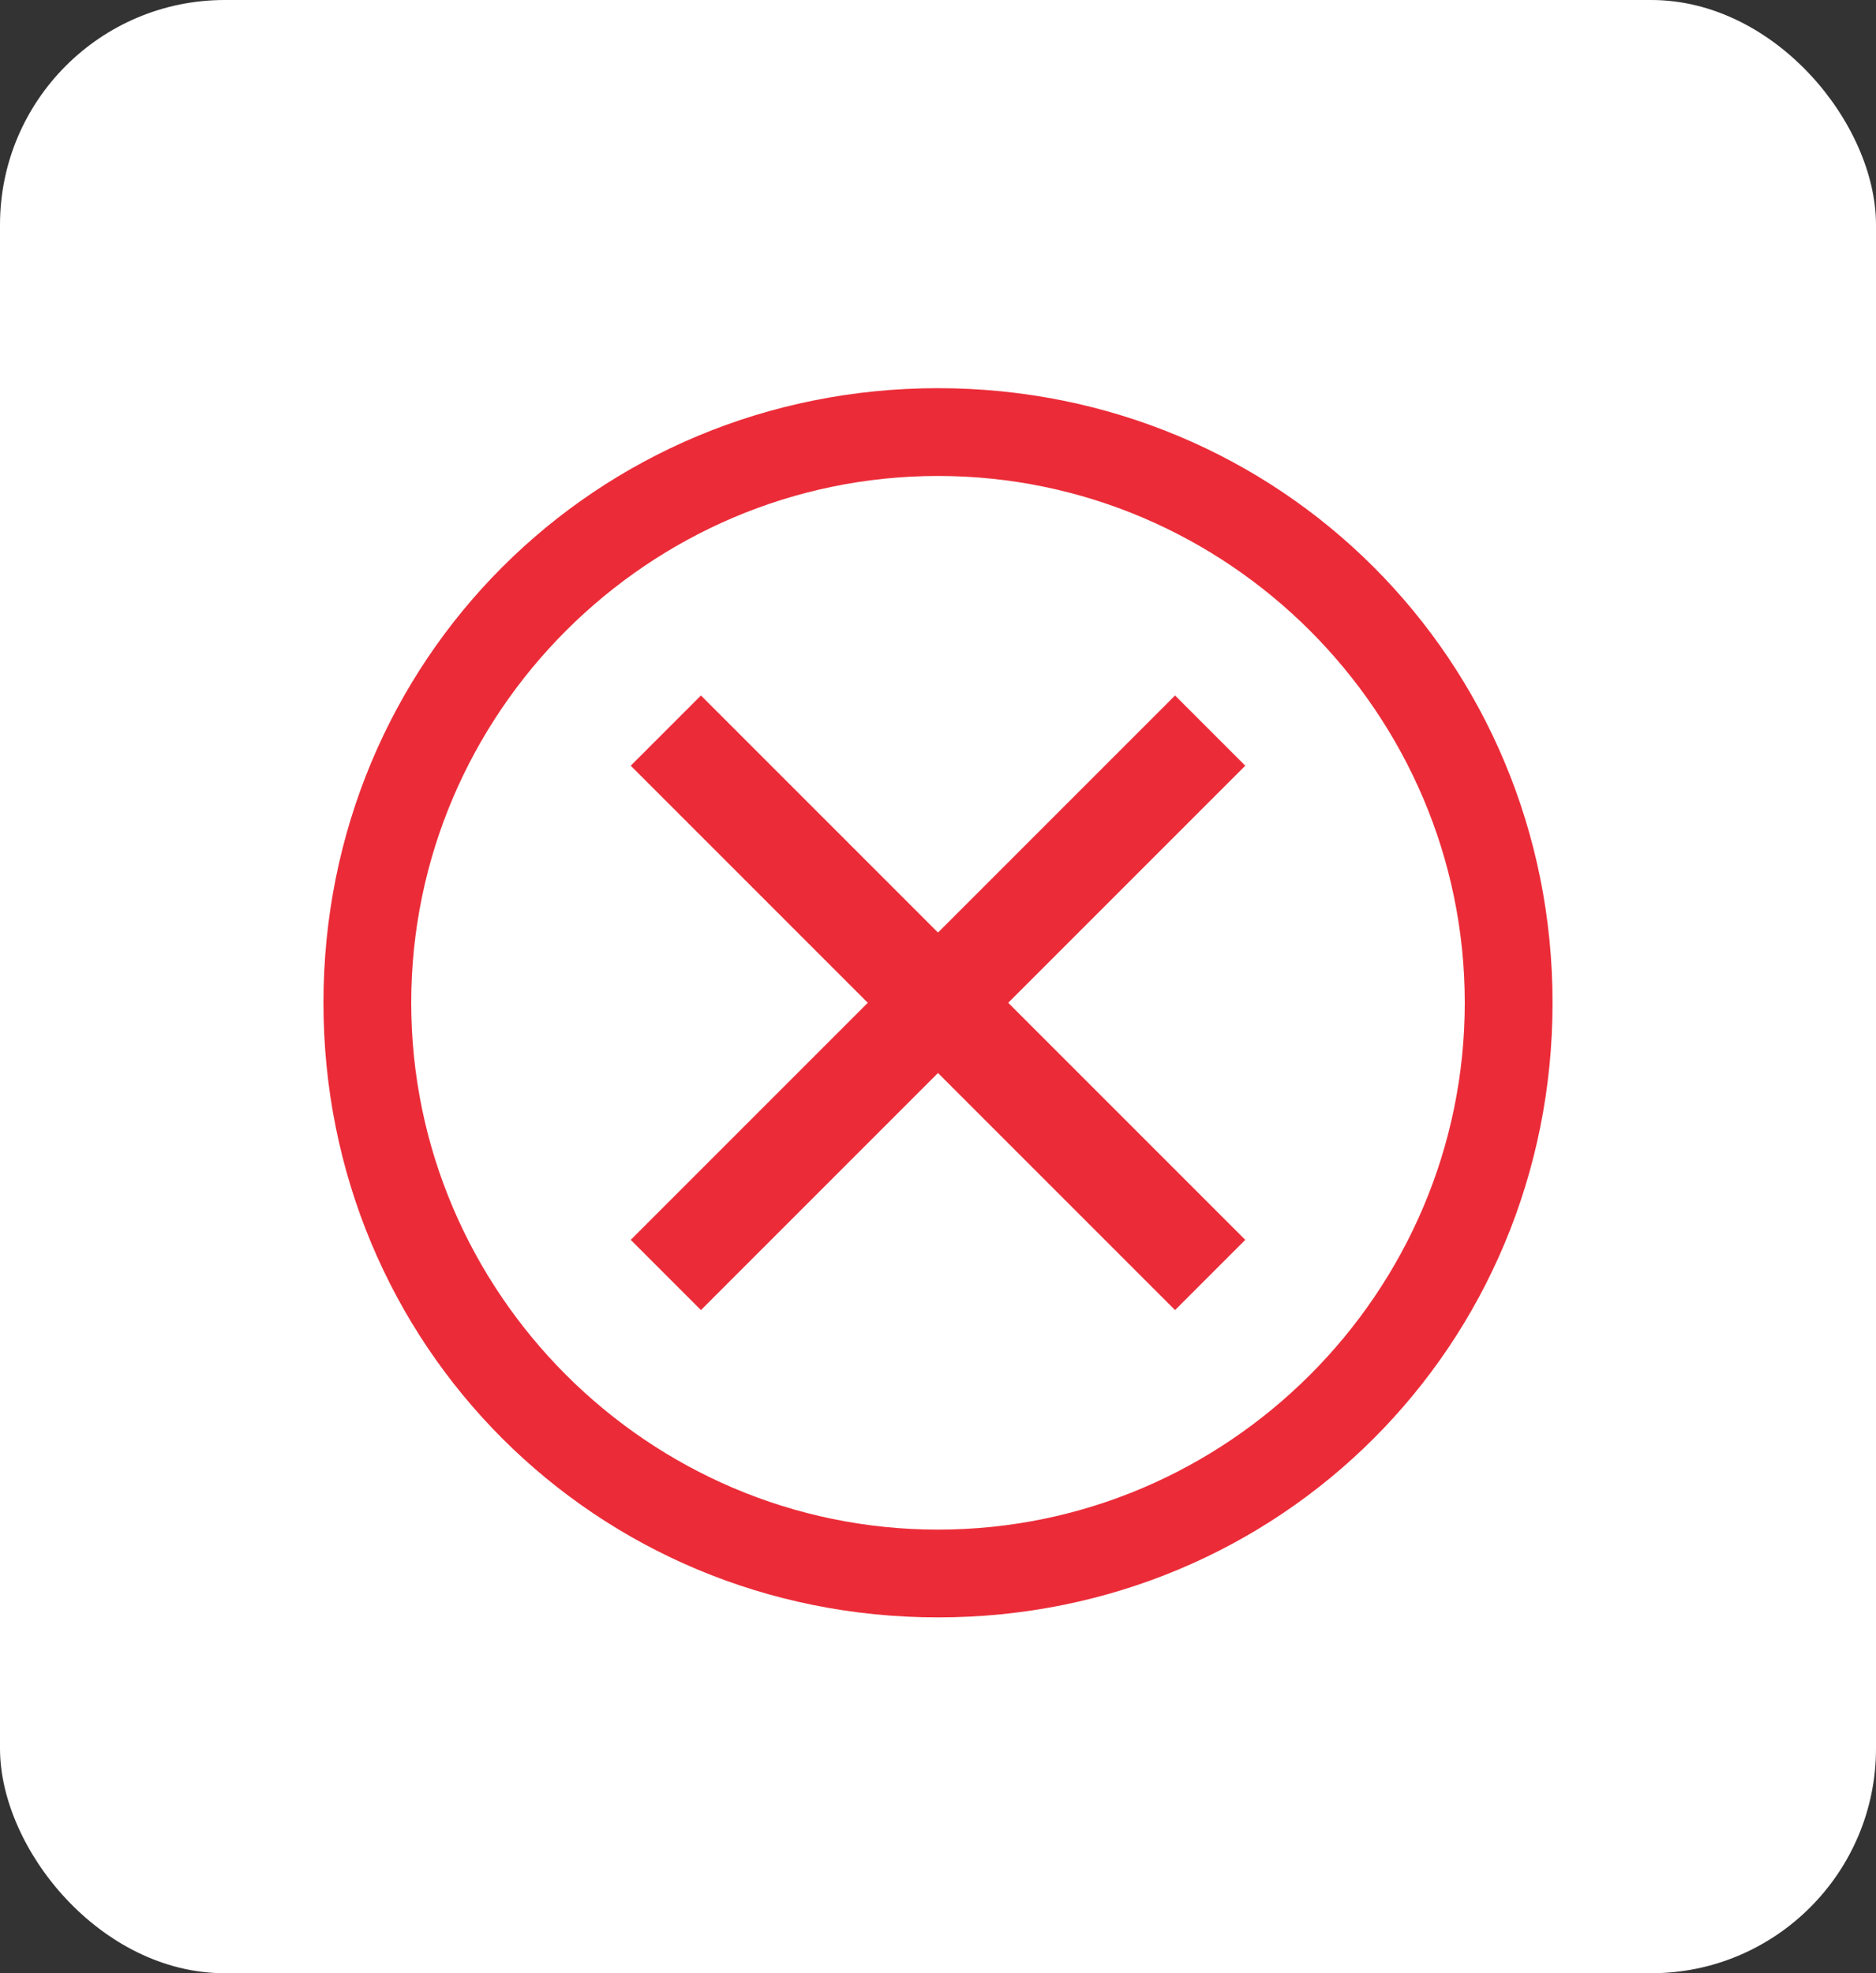 <svg width="58" height="61" viewBox="0 0 58 61" fill="none" xmlns="http://www.w3.org/2000/svg">
<rect x="0" y="0" width="58" height="61" fill="#333333" stroke="none"/>
<rect width="58" height="61" rx="6.949" fill="white"/>
<path d="M29 12C18.414 12 10 20.414 10 31C10 41.586 18.414 50 29 50C39.586 50 48 41.586 48 31C48 20.414 39.586 12 29 12ZM29 47.286C20.043 47.286 12.714 39.957 12.714 31C12.714 22.043 20.043 14.714 29 14.714C37.957 14.714 45.286 22.043 45.286 31C45.286 39.957 37.957 47.286 29 47.286Z" fill="#EB2C38"/>
<path d="M36.329 40.5L29 33.171L21.671 40.5L19.5 38.329L26.829 31L19.5 23.671L21.671 21.5L29 28.829L36.329 21.5L38.5 23.671L31.171 31L38.5 38.329L36.329 40.5Z" fill="#EB2C38"/>
</svg>
